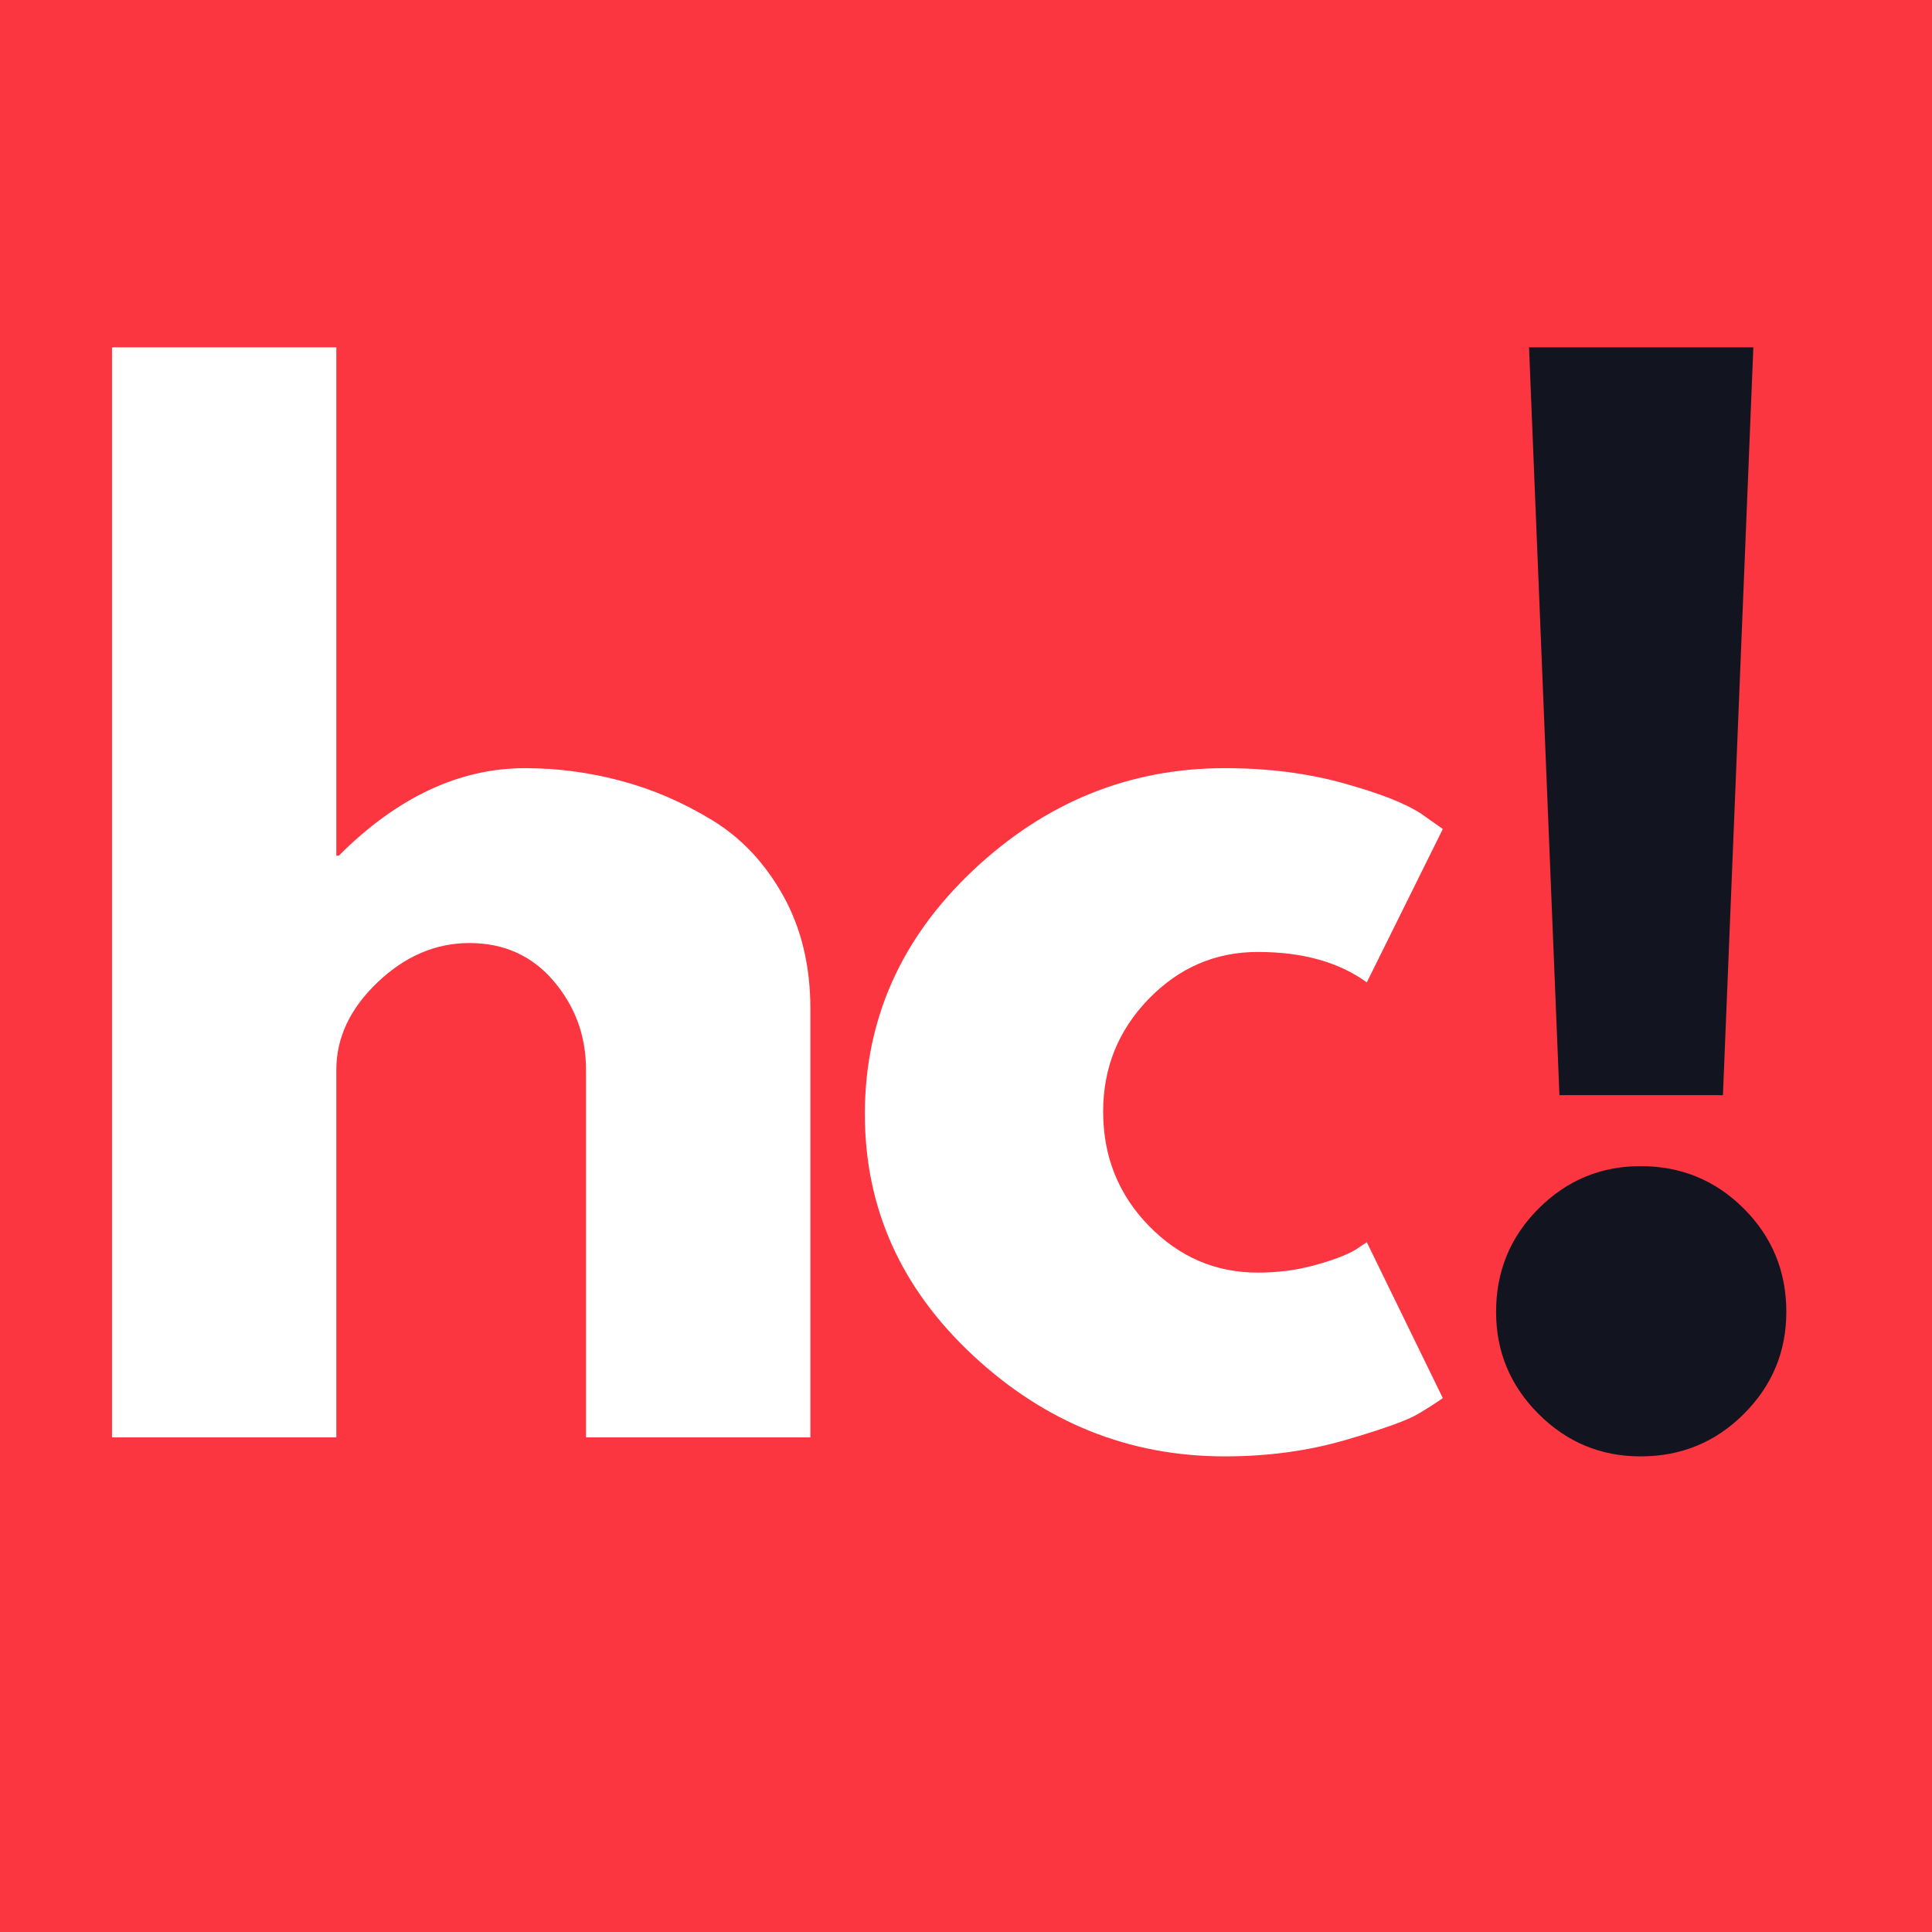 <svg xmlns="http://www.w3.org/2000/svg" xmlns:xlink="http://www.w3.org/1999/xlink" width="1080" viewBox="0 0 810 810" height="1080" preserveAspectRatio="xMidYMid meet"><defs><g></g></defs><rect x="-81" width="972" fill="#ffffff" y="-81" height="972" fill-opacity="1"></rect><rect x="-81" width="972" fill="#fb3640" y="-81" height="972" fill-opacity="1"></rect><g fill="#ffffff" fill-opacity="1"><g transform="translate(15.07, 602.628)"><g><path d="M 31.891 0 L 31.891 -457 L 125.938 -457 L 125.938 -243.906 L 127 -243.906 C 151.445 -268.352 177.484 -280.578 205.109 -280.578 C 218.578 -280.578 231.953 -278.805 245.234 -275.266 C 258.516 -271.723 271.266 -266.227 283.484 -258.781 C 295.711 -251.344 305.633 -240.805 313.25 -227.172 C 320.875 -213.535 324.688 -197.68 324.688 -179.609 L 324.688 0 L 230.625 0 L 230.625 -154.109 C 230.625 -168.273 226.102 -180.672 217.062 -191.297 C 208.031 -201.93 196.254 -207.25 181.734 -207.25 C 167.566 -207.25 154.723 -201.754 143.203 -190.766 C 131.691 -179.785 125.938 -167.566 125.938 -154.109 L 125.938 0 Z M 31.891 0 "></path></g></g></g><g fill="#ffffff" fill-opacity="1"><g transform="translate(350.376, 602.628)"><g><path d="M 176.953 -203.516 C 159.242 -203.516 144.008 -196.961 131.25 -183.859 C 118.5 -170.754 112.125 -154.988 112.125 -136.562 C 112.125 -117.789 118.5 -101.848 131.25 -88.734 C 144.008 -75.629 159.242 -69.078 176.953 -69.078 C 185.453 -69.078 193.508 -70.141 201.125 -72.266 C 208.75 -74.391 214.332 -76.516 217.875 -78.641 L 222.656 -81.828 L 254.531 -16.469 C 252.051 -14.695 248.598 -12.484 244.172 -9.828 C 239.742 -7.172 229.645 -3.539 213.875 1.062 C 198.113 5.664 181.203 7.969 163.141 7.969 C 123.109 7.969 87.945 -6.109 57.656 -34.266 C 27.363 -62.43 12.219 -96.176 12.219 -135.5 C 12.219 -175.176 27.363 -209.273 57.656 -237.797 C 87.945 -266.316 123.109 -280.578 163.141 -280.578 C 181.203 -280.578 197.848 -278.453 213.078 -274.203 C 228.316 -269.953 239.125 -265.695 245.5 -261.438 L 254.531 -255.062 L 222.656 -190.766 C 210.957 -199.266 195.723 -203.516 176.953 -203.516 Z M 176.953 -203.516 "></path></g></g></g><g fill="#121420" fill-opacity="1"><g transform="translate(595.347, 602.628)"><g><path d="M 58.453 -143.469 L 45.703 -457 L 139.75 -457 L 127 -143.469 Z M 92.469 -113.719 C 109.469 -113.719 123.898 -107.781 135.766 -95.906 C 147.641 -84.039 153.578 -69.609 153.578 -52.609 C 153.578 -35.953 147.641 -21.691 135.766 -9.828 C 123.898 2.035 109.469 7.969 92.469 7.969 C 75.812 7.969 61.551 2.035 49.688 -9.828 C 37.82 -21.691 31.891 -35.953 31.891 -52.609 C 31.891 -69.609 37.82 -84.039 49.688 -95.906 C 61.551 -107.781 75.812 -113.719 92.469 -113.719 Z M 92.469 -113.719 "></path></g></g></g></svg>